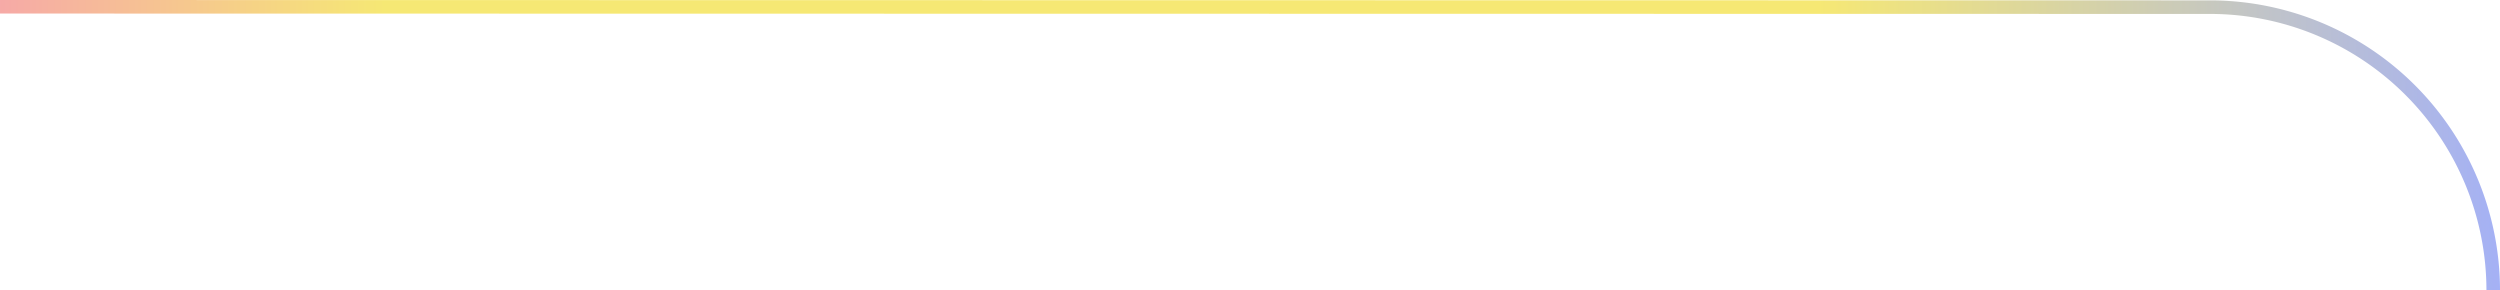 <svg xmlns="http://www.w3.org/2000/svg" xmlns:xlink="http://www.w3.org/1999/xlink" width="379.594" height="44.058" viewBox="0 0 379.594 44.058">
  <defs>
    <linearGradient id="linear-gradient" x2="1" gradientUnits="objectBoundingBox">
      <stop offset="0" stop-color="#f6a8a8"/>
      <stop offset="0.157" stop-color="#f6e874"/>
      <stop offset="0.725" stop-color="#f6e874"/>
      <stop offset="1" stop-color="#a3b0f7"/>
    </linearGradient>
  </defs>
  <path id="Path_2714" data-name="Path 2714" d="M511.185,0a44.049,44.049,0,0,1,44,44h-2.059A41.991,41.991,0,0,0,511.185,2.058L175.591,2V-.057Z" transform="translate(-175.591 0.057)" fill="url(#linear-gradient)"/>
</svg>
